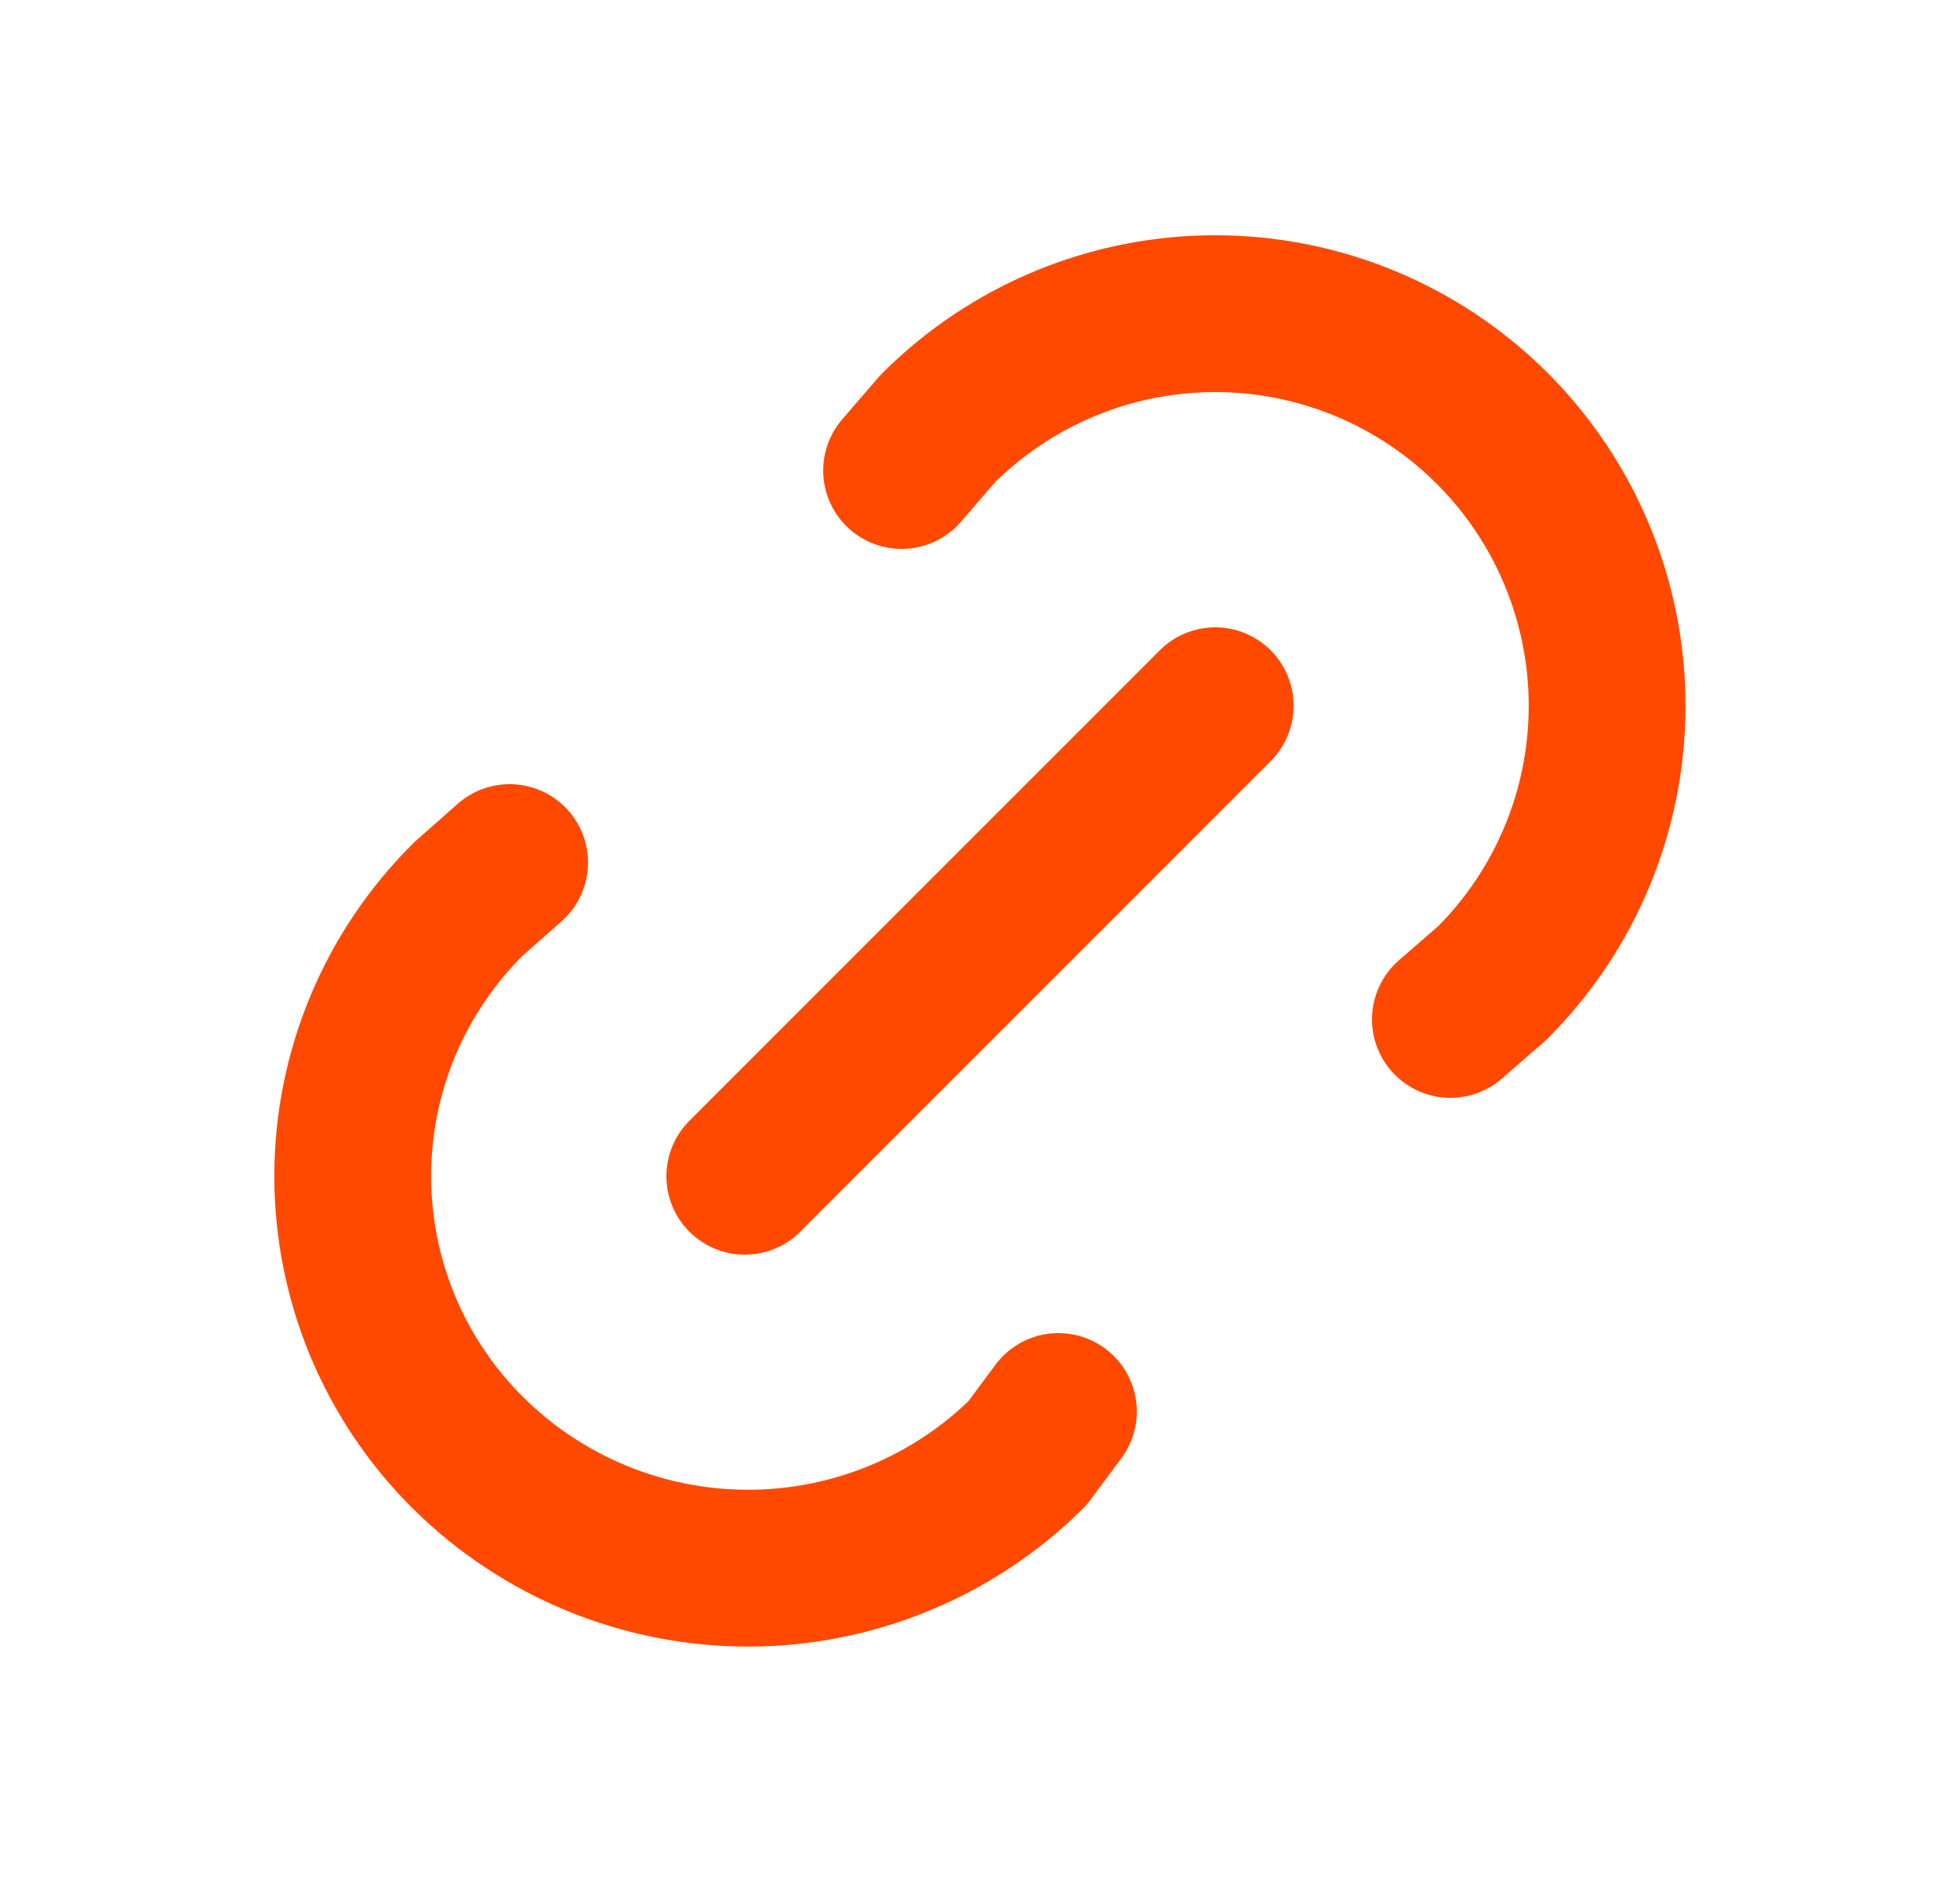 <svg width="25" height="24" viewBox="0 0 25 24" fill="none" xmlns="http://www.w3.org/2000/svg">
<path d="M9.5 15L15.5 9M11.5 6L11.963 5.464C12.901 4.527 14.173 4 15.499 4C16.825 4 18.097 4.527 19.035 5.465C19.972 6.403 20.499 7.675 20.499 9.001C20.499 10.327 19.972 11.599 19.034 12.536L18.5 13M13.5 18L13.103 18.534C12.154 19.472 10.874 19.998 9.54 19.998C8.205 19.998 6.925 19.472 5.976 18.534C5.508 18.072 5.137 17.521 4.883 16.915C4.63 16.308 4.499 15.656 4.499 14.999C4.499 14.341 4.63 13.69 4.883 13.083C5.137 12.476 5.508 11.926 5.976 11.463L6.5 11" stroke="#FF4900" stroke-width="2" stroke-linecap="round" stroke-linejoin="round"/>
</svg>
